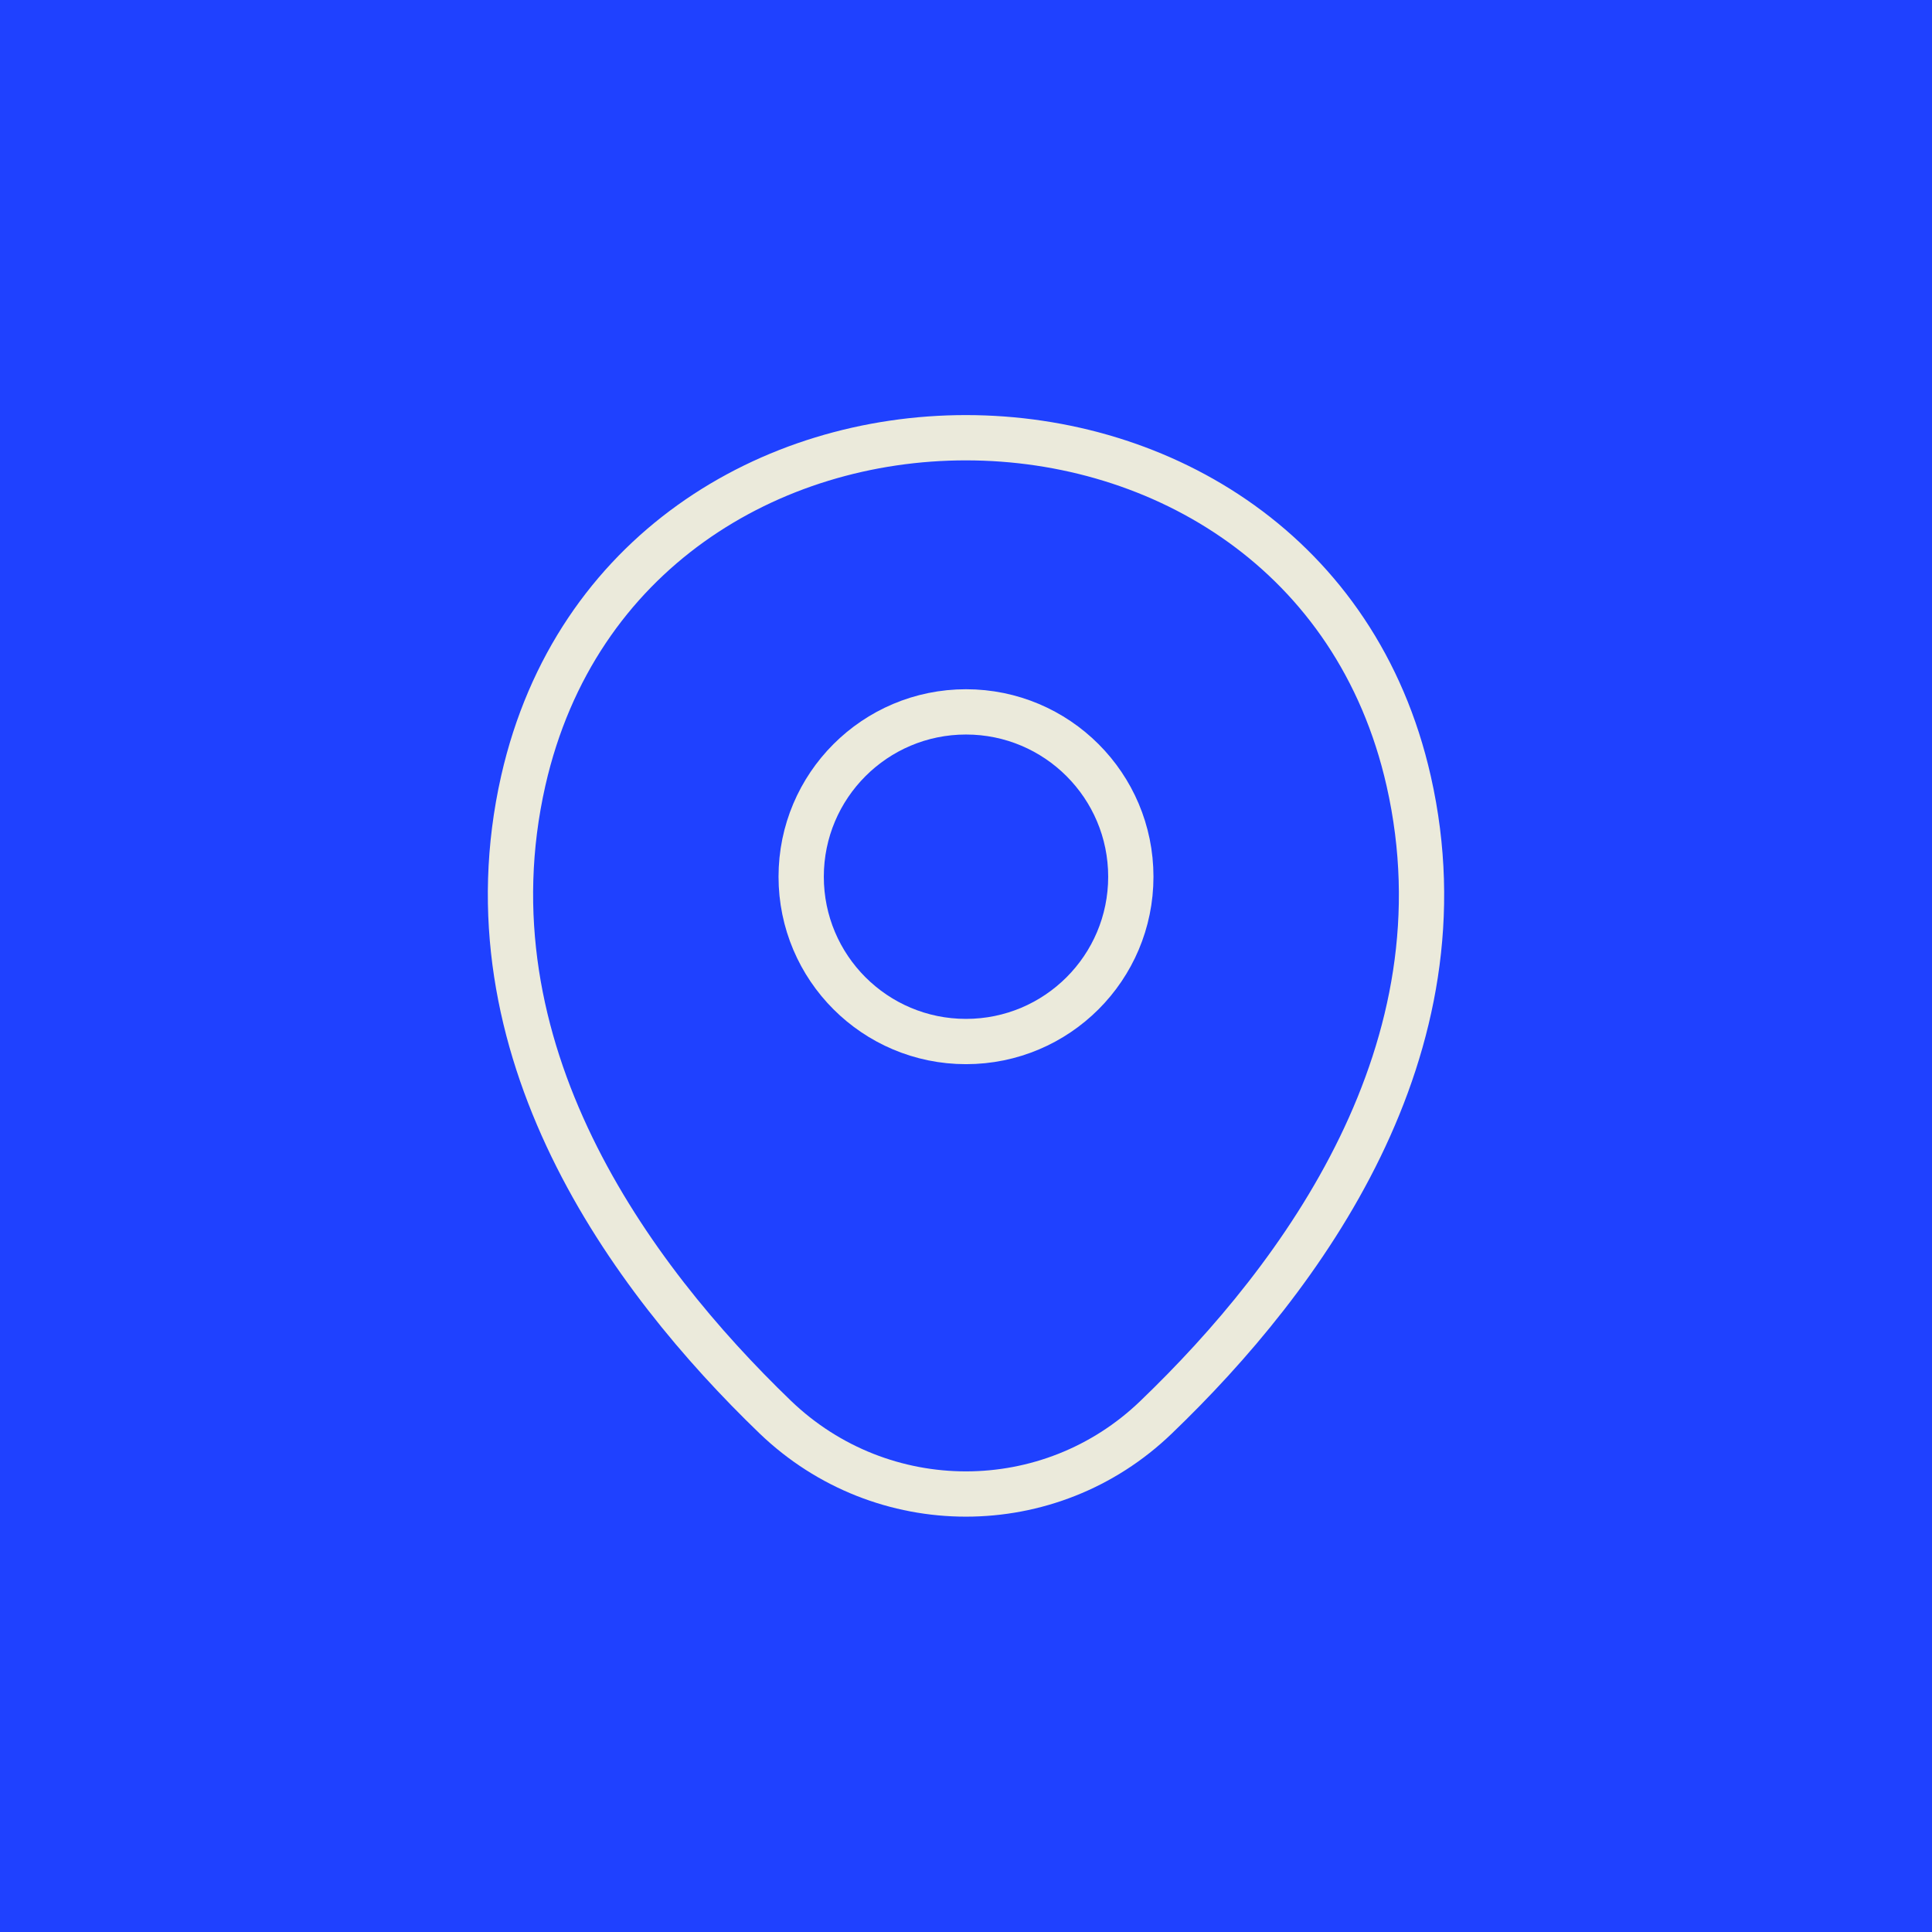 <svg width="64" height="64" viewBox="0 0 64 64" fill="none" xmlns="http://www.w3.org/2000/svg">
<rect width="64" height="64" fill="#1F41FF"/>
<path d="M32 34.502C35.016 34.502 37.46 32.058 37.46 29.043C37.46 26.027 35.016 23.582 32 23.582C28.985 23.582 26.54 26.027 26.54 29.043C26.54 32.058 28.985 34.502 32 34.502Z" stroke="#EBEADB" stroke-width="1.5"/>
<path d="M17.335 25.858C20.782 10.703 43.235 10.72 46.665 25.875C48.678 34.765 43.148 42.29 38.3 46.945C34.782 50.34 29.218 50.34 25.683 46.945C20.852 42.29 15.322 34.748 17.335 25.858Z" stroke="#EBEADB" stroke-width="1.5"/>
</svg>
